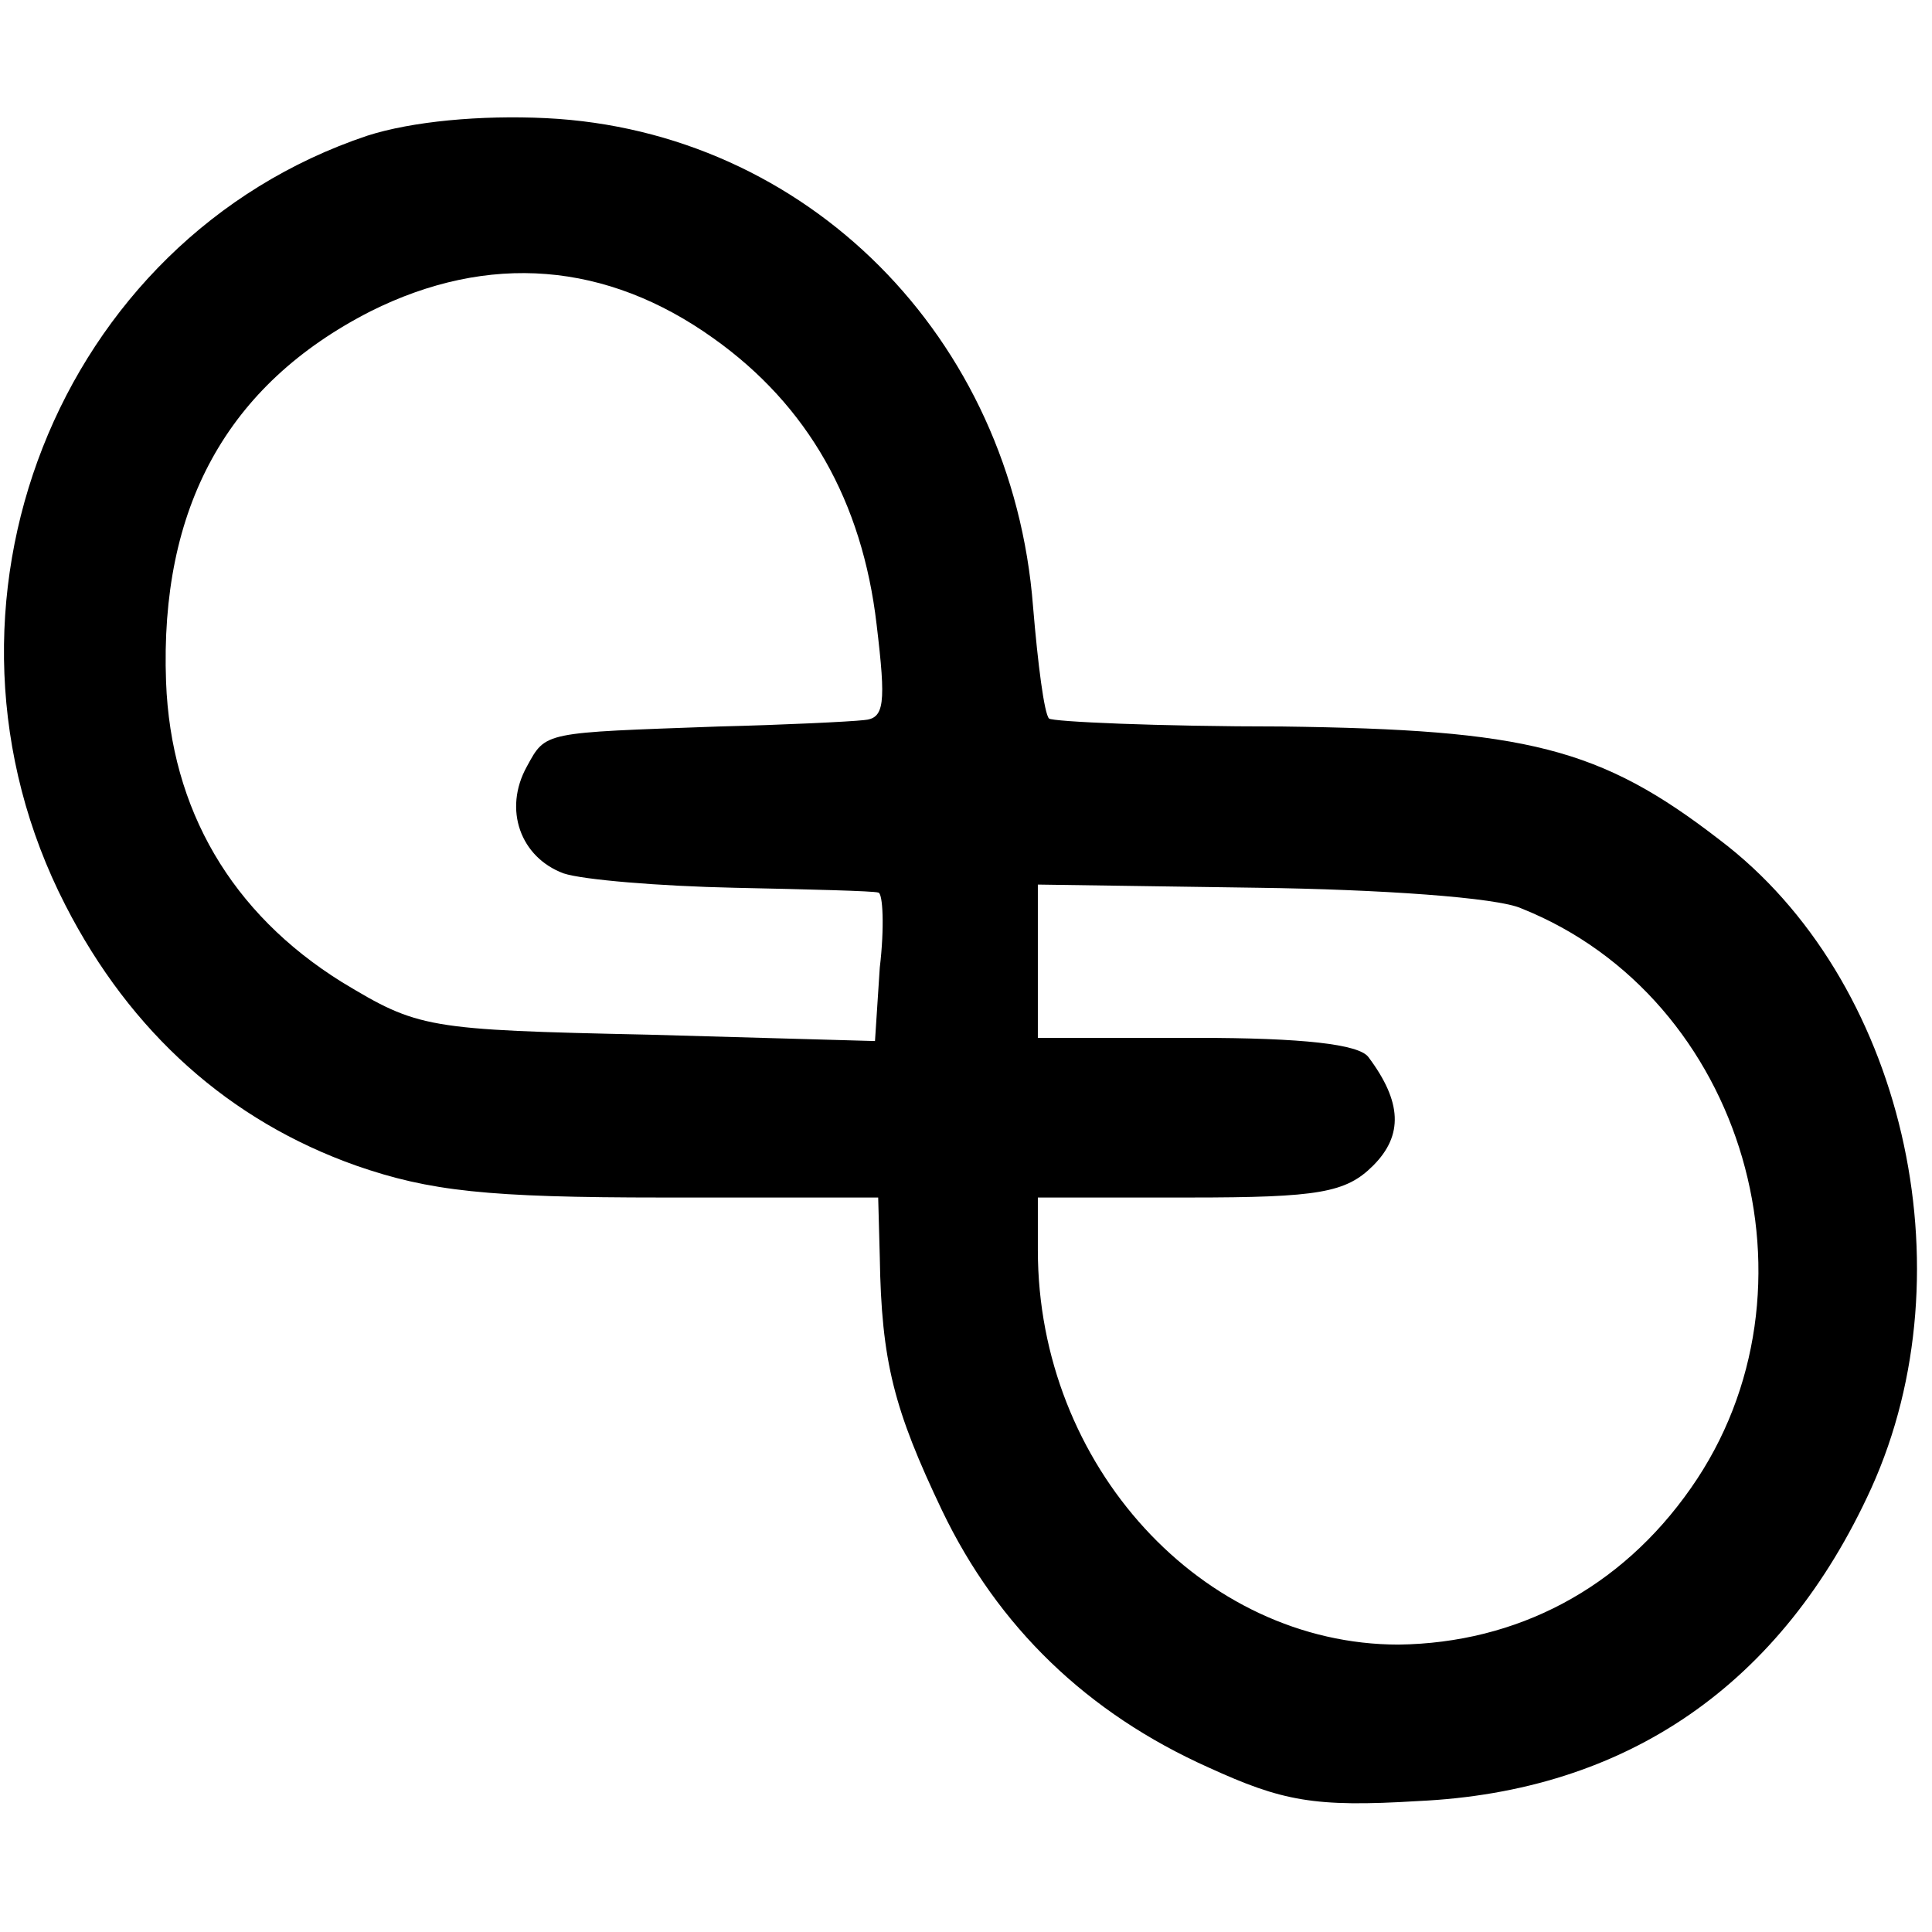<?xml version="1.0" standalone="no"?>
<!DOCTYPE svg PUBLIC "-//W3C//DTD SVG 20010904//EN"
 "http://www.w3.org/TR/2001/REC-SVG-20010904/DTD/svg10.dtd">
<svg version="1.0" xmlns="http://www.w3.org/2000/svg"
 width="121pt" height="121pt" viewBox="0 0 121 121"
 preserveAspectRatio="xMidYMid meet">
<g transform="translate(0,121) scale(0.1,-0.1)"
fill="#000000" stroke="none">
<path d="M230 1125 c-194 -65 -285 -295 -189 -482 41 -80 103 -135 182 -163
46 -16 82 -20 192 -20 l135 0 1 -37 c1 -66 9 -96 39 -159 35 -73 91 -127 167
-161 46 -21 66 -25 131 -21 131 6 228 73 284 196 62 137 20 319 -95 406 -75
58 -121 69 -274 71 -78 0 -144 3 -146 5 -3 3 -7 34 -10 70 -13 169 -142 298
-305 306 -41 2 -84 -2 -112 -11z m217 -127 c59 -42 93 -102 102 -179 6 -50 5
-59 -8 -60 -9 -1 -50 -3 -91 -4 -110 -4 -108 -3 -120 -25 -15 -27 -4 -57 23
-67 12 -4 60 -8 107 -9 47 -1 87 -2 90 -3 3 0 4 -22 1 -47 l-3 -46 -142 4
c-139 3 -144 4 -192 33 -69 43 -107 108 -110 188 -4 109 38 186 128 232 74 37
148 31 215 -17z m506 -357 c140 -56 193 -239 106 -363 -44 -63 -109 -97 -183
-98 -123 0 -226 112 -226 247 l0 33 95 0 c81 0 98 3 115 20 19 19 18 40 -3 68
-6 8 -41 12 -108 12 l-99 0 0 48 0 48 138 -2 c75 -1 150 -6 165 -13z"/>
</g>
</svg>
